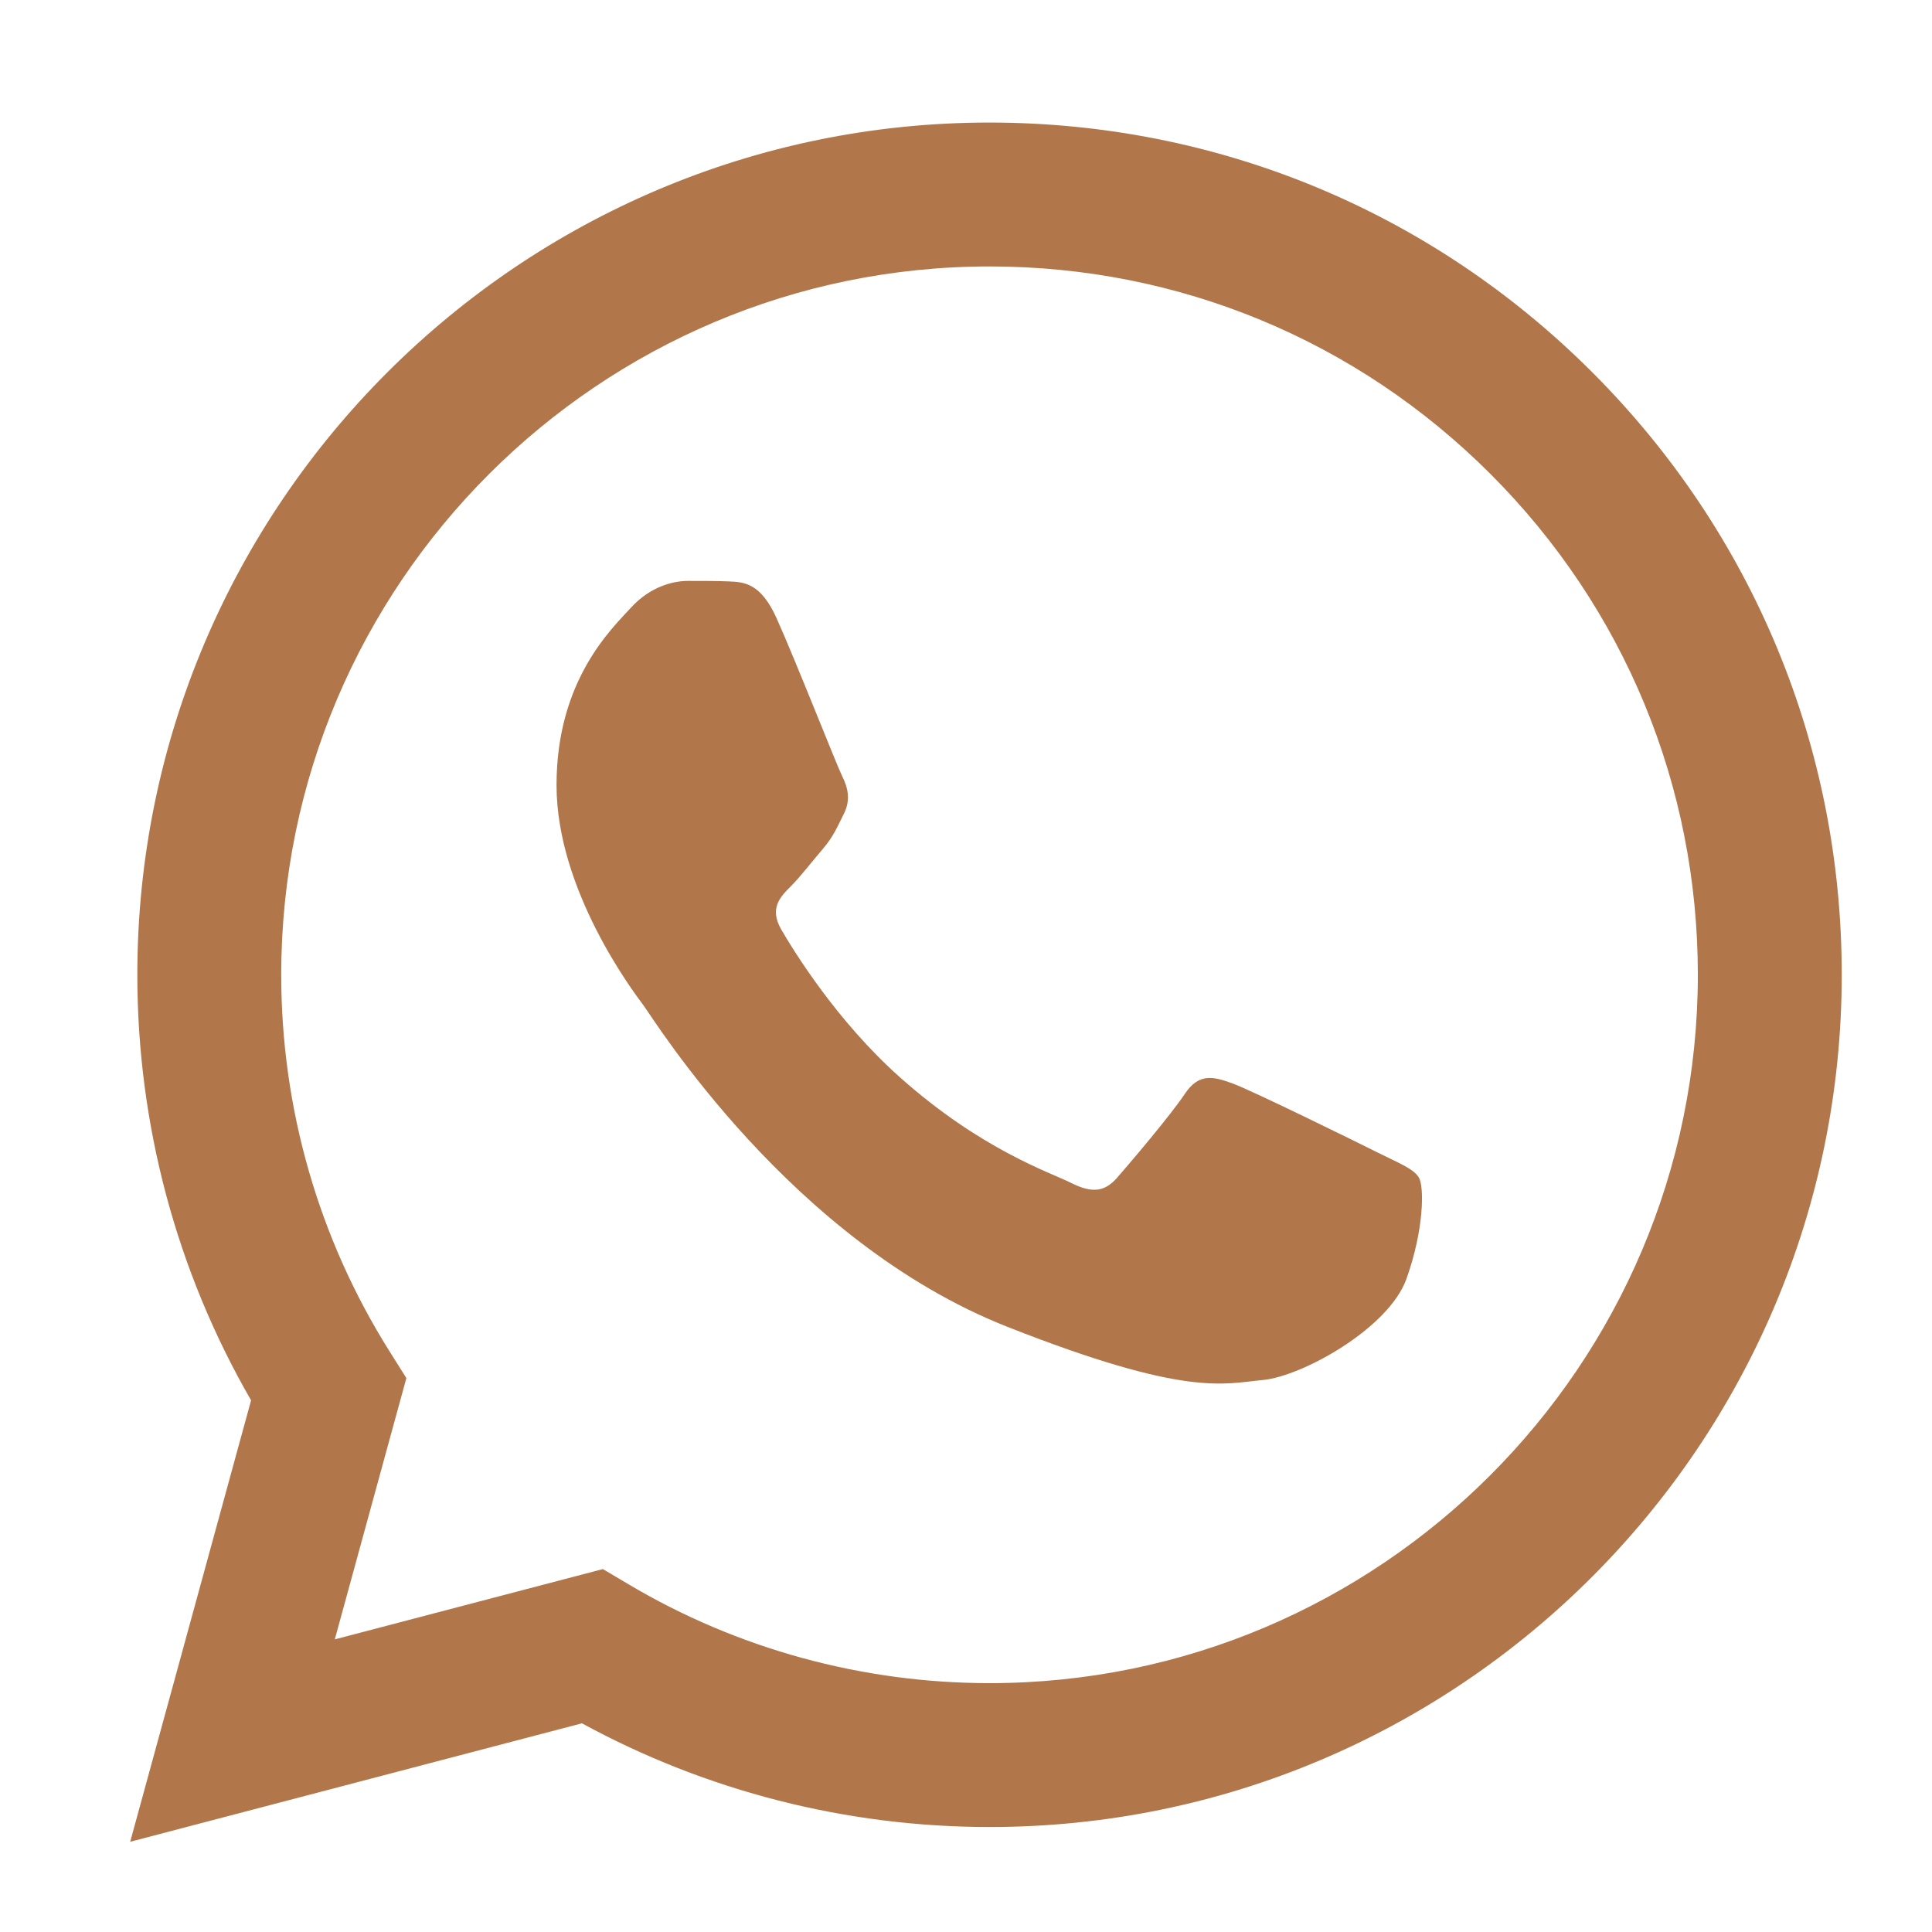 <?xml version="1.0" encoding="UTF-8" standalone="no"?>
<!DOCTYPE svg PUBLIC "-//W3C//DTD SVG 1.1//EN" "http://www.w3.org/Graphics/SVG/1.1/DTD/svg11.dtd">
<svg width="100%" height="100%" viewBox="0 0 24 24" version="1.1" xmlns="http://www.w3.org/2000/svg" xmlns:xlink="http://www.w3.org/1999/xlink" xml:space="preserve" xmlns:serif="http://www.serif.com/" style="fill-rule:evenodd;clip-rule:evenodd;stroke-linejoin:round;stroke-miterlimit:2;">
    <g id="Layer1">
    </g>
    <g transform="matrix(0.012,0,0,0.012,12.104,12.056)">
        <g id="Layer3">
            <g>
                <g>
                    <g transform="matrix(4.167,0,0,4.167,-204.765,403.579)">
                        <path d="M0,-184.375C-3.962,-193.184 -8.134,-193.36 -11.904,-193.515C-14.987,-193.647 -18.517,-193.639 -22.041,-193.639C-25.568,-193.639 -31.299,-192.313 -36.146,-187.02C-40.996,-181.727 -54.663,-168.93 -54.663,-142.905C-54.663,-116.876 -35.706,-91.728 -33.063,-88.195C-30.417,-84.668 3.533,-29.553 57.3,-8.35C101.985,9.272 111.079,5.766 120.778,4.884C130.478,4.002 152.074,-7.909 156.483,-20.262C160.892,-32.612 160.892,-43.199 159.569,-45.412C158.247,-47.616 154.72,-48.938 149.429,-51.583C144.139,-54.229 118.133,-67.028 113.283,-68.792C108.434,-70.555 104.906,-71.437 101.38,-66.14C97.853,-60.85 87.721,-48.938 84.635,-45.412C81.548,-41.876 78.462,-41.435 73.172,-44.081C67.881,-46.734 50.844,-52.314 30.633,-70.334C14.907,-84.355 4.29,-101.67 1.204,-106.966C-1.882,-112.256 0.873,-115.122 3.527,-117.759C5.902,-120.129 8.817,-123.935 11.463,-127.023C14.103,-130.112 14.984,-132.316 16.748,-135.844C18.511,-139.376 17.629,-142.465 16.307,-145.11C14.984,-147.755 4.704,-173.915 0,-184.375" style="fill:rgb(177,118,74);fill-rule:nonzero;"/>
                    </g>
                    <g transform="matrix(4.167,0,0,4.167,15.706,-713.598)">
                        <path d="M0,348.287L-0.068,348.287C-31.649,348.27 -62.618,339.792 -89.629,323.763L-96.058,319.952L-162.658,337.414L-144.877,272.503L-149.065,265.849C-166.681,237.839 -175.98,205.471 -175.967,172.234C-175.928,75.245 -96.995,-3.661 0.066,-3.661C47.069,-3.642 91.245,14.679 124.471,47.927C157.693,81.174 175.976,125.372 175.962,172.378C175.921,269.37 96.984,348.287 0,348.287M149.757,22.659C109.783,-17.342 56.631,-39.383 0.001,-39.408C-116.696,-39.408 -211.664,55.529 -211.711,172.22C-211.725,209.521 -201.979,245.932 -183.454,278.028L-213.488,387.695L-101.258,358.266C-70.336,375.13 -35.521,384.016 -0.091,384.03L0.001,384.03C116.678,384.03 211.659,289.077 211.709,172.391C211.729,115.838 189.726,62.663 149.757,22.659" style="fill:rgb(177,118,74);fill-rule:nonzero;"/>
                    </g>
                </g>
            </g>
        </g>
    </g>
</svg>
